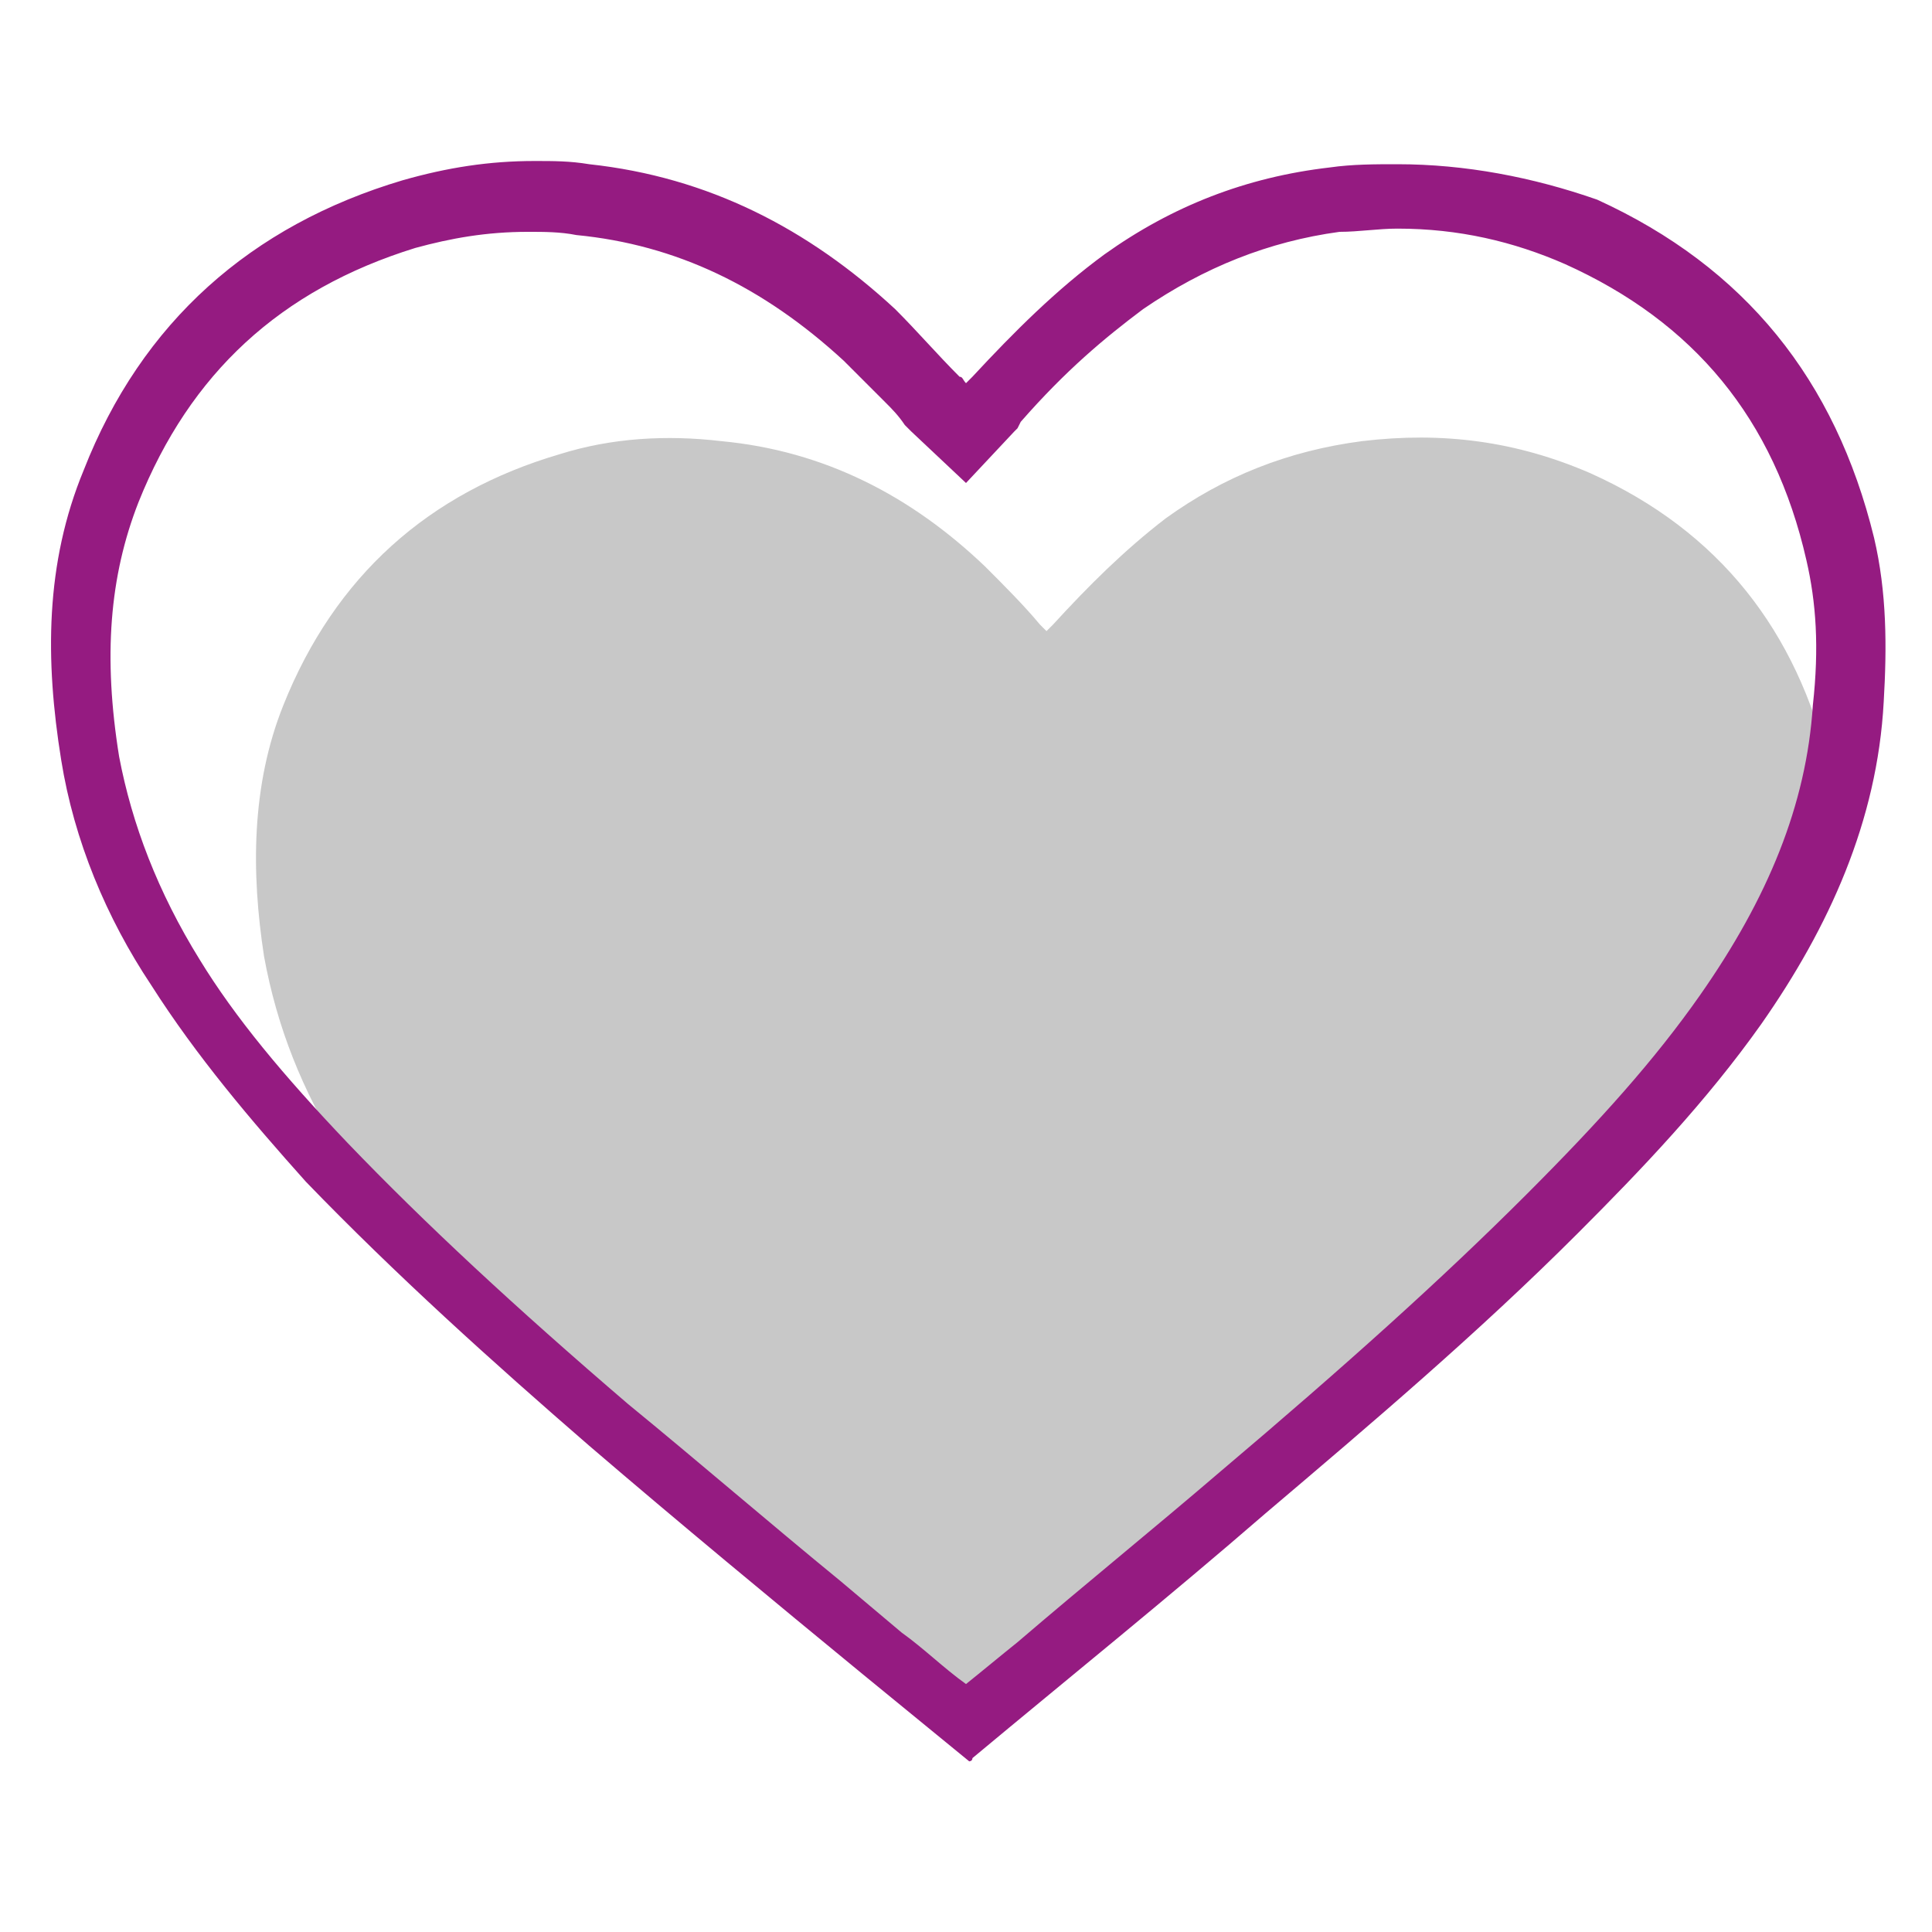 <?xml version="1.0" encoding="utf-8"?>
<!-- Generator: Adobe Illustrator 27.9.1, SVG Export Plug-In . SVG Version: 6.00 Build 0)  -->
<svg version="1.1" id="Layer_1" xmlns="http://www.w3.org/2000/svg" xmlns:xlink="http://www.w3.org/1999/xlink" x="0px" y="0px"
	 viewBox="0 0 60 60" style="enable-background:new 0 0 60 60;" xml:space="preserve">
<style type="text/css">
	.st0{fill:#C8C8C8;}
	.st1{fill:#951b81;}
</style>
<path class="st0" d="M29.7,54.3C28.8,53.6,30.7,55.1,29.7,54.3c-2.4-2-4.9-4.1-7.3-6.2c-2.6-2.3-5.2-4.6-7.6-7.1
	c-1.5-1.6-3-3.3-4.2-5.2c-1.2-1.9-2-3.9-2.4-6.1c-0.4-2.6-0.4-5.3,0.6-7.8c1.6-4,4.5-6.6,8.6-7.8c1.6-0.5,3.3-0.6,5-0.4
	c3.2,0.3,5.9,1.7,8.2,3.9c0.6,0.6,1.2,1.2,1.7,1.8c0.1,0.1,0.1,0.1,0.2,0.2c0.1-0.1,0.1-0.1,0.2-0.2c1.1-1.2,2.2-2.3,3.5-3.3
	c1.8-1.3,3.8-2.1,6.1-2.4c2.5-0.3,4.8,0,7.1,1c4,1.8,6.4,4.9,7.4,9.1c0.3,1.5-0.2,2.3-0.3,3.8C56.3,30.9,29.8,54.3,29.7,54.3z"/>
<g>
	<path class="st1" d="M43.4,7.1L43.4,7.1c1.9,0,3.6,0.4,5.2,1.1c4,1.8,6.5,4.8,7.5,9.2c0.3,1.3,0.4,2.7,0.2,4.5
		c-0.2,3.1-1.4,6-3.5,9c-1.4,2-3.1,3.9-5.4,6.2c-2.6,2.6-5.6,5.3-9.5,8.6c-2.1,1.8-4.2,3.5-6.3,5.3c-0.5,0.4-1.1,0.9-1.6,1.3
		c-0.7-0.5-1.3-1.1-2-1.6l-1.9-1.6c-2.2-1.8-4.4-3.7-6.6-5.5c-3.5-3-6.3-5.6-8.7-8.1c-2-2.1-3.5-3.9-4.6-5.7
		c-1.3-2.1-2.1-4.2-2.5-6.3c-0.5-3.1-0.3-5.6,0.6-7.9c1.6-4,4.4-6.6,8.6-7.9c1.1-0.3,2.2-0.5,3.5-0.5c0.5,0,1,0,1.5,0.1
		c3.1,0.3,5.8,1.6,8.3,3.9c0.4,0.4,0.9,0.9,1.3,1.3c0.2,0.2,0.4,0.4,0.6,0.7l0.1,0.1l0.1,0.1L30,15l1.5-1.6l0.1-0.1l0.1-0.2
		c1.4-1.6,2.6-2.6,3.8-3.5c1.9-1.3,3.9-2.1,6.1-2.4C42.2,7.2,42.8,7.1,43.4,7.1 M43.4,5.1c-0.7,0-1.4,0-2.1,0.1
		c-2.6,0.3-4.9,1.2-7,2.7c-1.5,1.1-2.8,2.4-4.1,3.8c-0.1,0.1-0.1,0.1-0.2,0.2c-0.1-0.1-0.1-0.2-0.2-0.2c-0.7-0.7-1.3-1.4-2-2.1
		c-2.7-2.5-5.8-4.1-9.5-4.5C17.7,5,17.2,5,16.6,5c-1.4,0-2.7,0.2-4.1,0.6C7.8,7,4.4,10,2.6,14.6c-1.2,2.9-1.2,5.9-0.7,9
		c0.4,2.5,1.4,4.9,2.8,7c1.4,2.2,3.1,4.2,4.8,6.1c2.8,2.9,5.8,5.6,8.8,8.2c2.8,2.4,5.7,4.8,8.5,7.1c1.1,0.9,2.2,1.8,3.3,2.7
		c0,0,0.1,0,0.1-0.1c3-2.5,6.1-5,9.1-7.6c3.3-2.8,6.6-5.6,9.7-8.7c2-2,4-4.1,5.7-6.5c2.1-3,3.6-6.3,3.8-10c0.1-1.7,0.1-3.4-0.3-5.1
		c-1.2-4.9-4-8.4-8.6-10.5C47.6,5.5,45.5,5.1,43.4,5.1L43.4,5.1z"/>
</g>
</svg>
